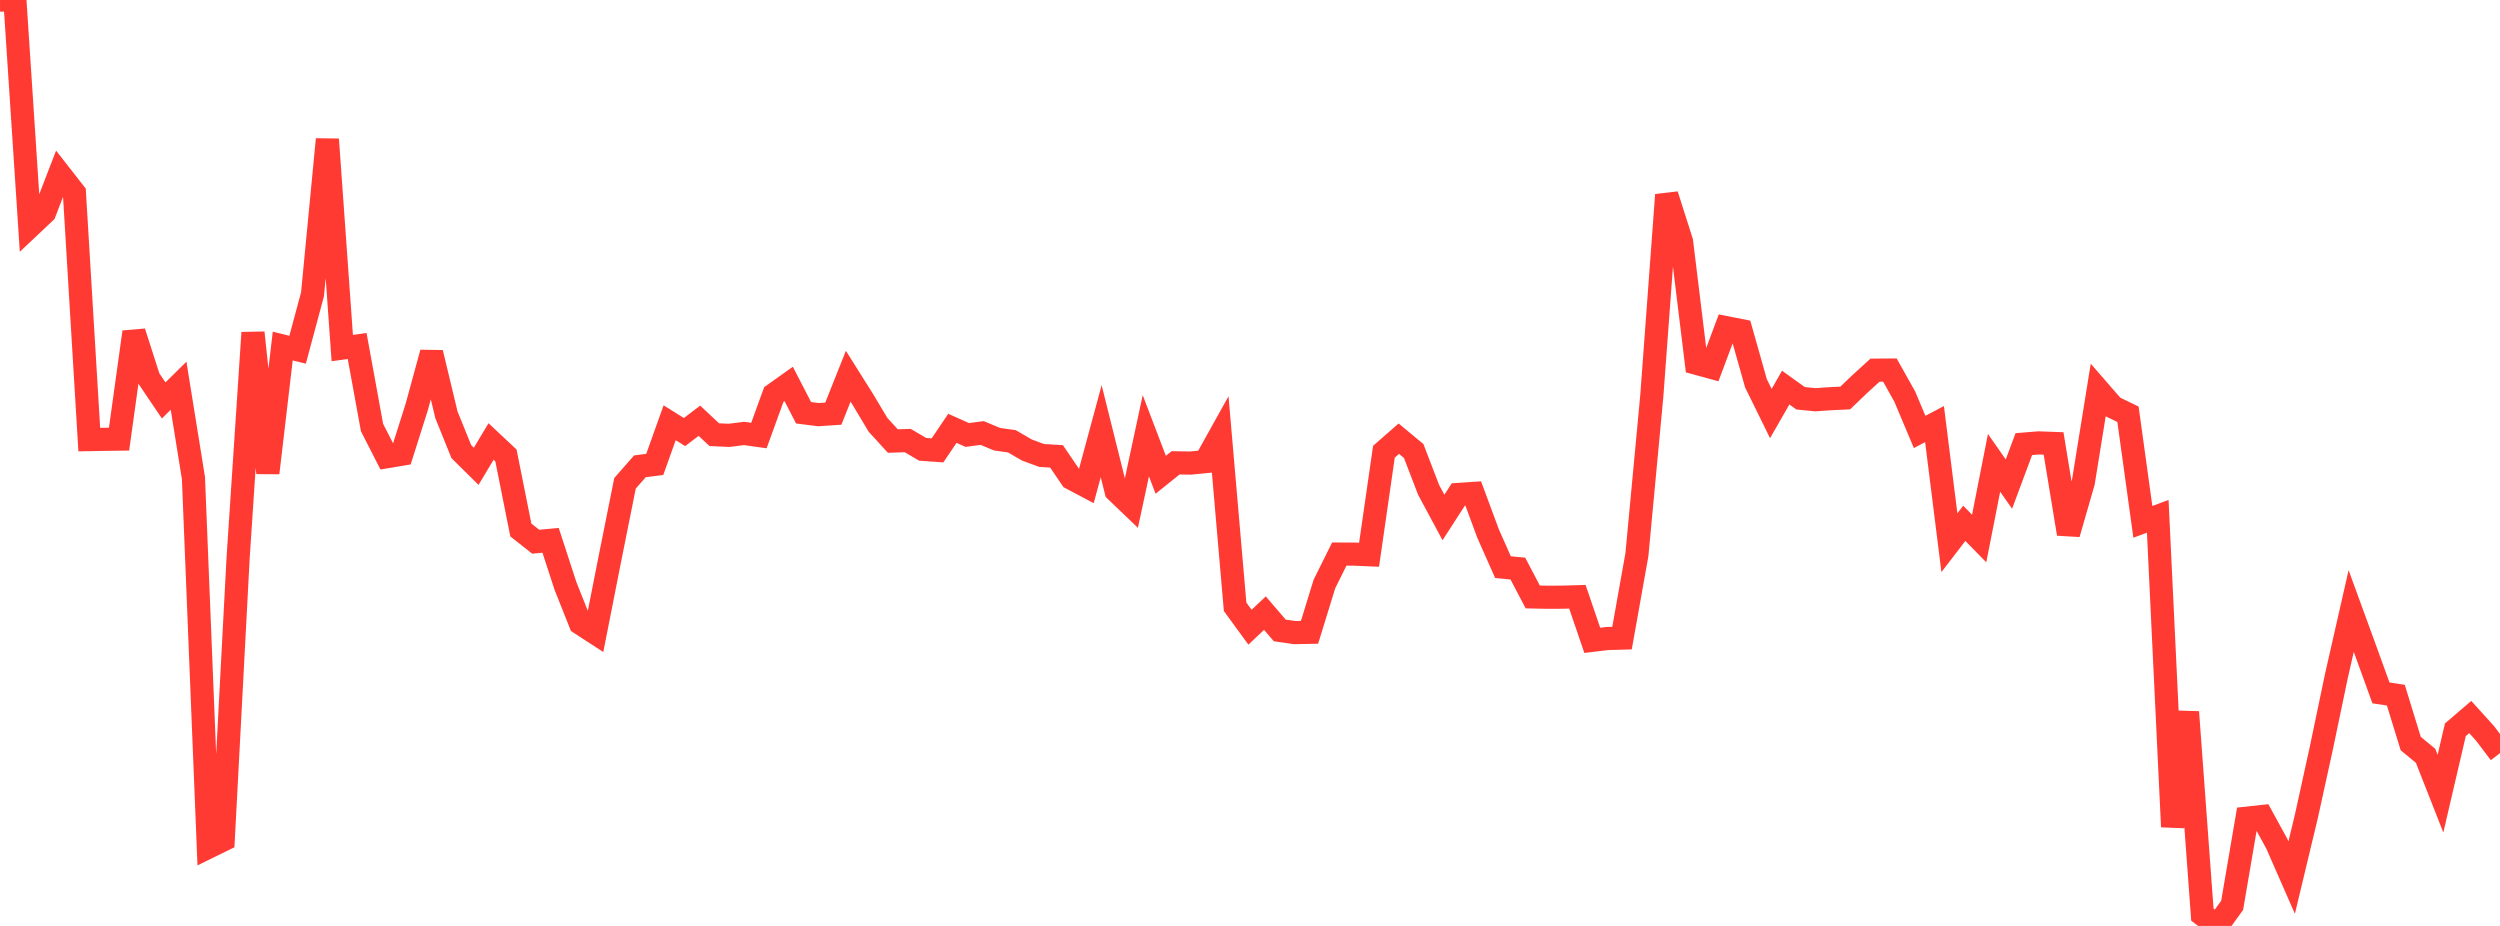 <?xml version="1.0" standalone="no"?>
<!DOCTYPE svg PUBLIC "-//W3C//DTD SVG 1.1//EN" "http://www.w3.org/Graphics/SVG/1.1/DTD/svg11.dtd">

<svg width="135" height="50" viewBox="0 0 135 50" preserveAspectRatio="none" 
  xmlns="http://www.w3.org/2000/svg"
  xmlns:xlink="http://www.w3.org/1999/xlink">


<polyline points="0.0, 0.004 0.804, 0.0 1.607, 12.23 2.411, 11.471 3.214, 9.386 4.018, 10.415 4.821, 23.738 5.625, 23.724 6.429, 23.713 7.232, 17.93 8.036, 20.435 8.839, 21.624 9.643, 20.829 10.446, 25.816 11.25, 45.747 12.054, 45.353 12.857, 30.144 13.661, 17.965 14.464, 25.538 15.268, 18.687 16.071, 18.885 16.875, 15.894 17.679, 7.524 18.482, 18.796 19.286, 18.684 20.089, 23.086 20.893, 24.661 21.696, 24.527 22.5, 21.989 23.304, 19.048 24.107, 22.399 24.911, 24.387 25.714, 25.18 26.518, 23.839 27.321, 24.593 28.125, 28.618 28.929, 29.253 29.732, 29.177 30.536, 31.643 31.339, 33.66 32.143, 34.182 32.946, 30.115 33.75, 26.099 34.554, 25.182 35.357, 25.078 36.161, 22.829 36.964, 23.331 37.768, 22.72 38.571, 23.473 39.375, 23.509 40.179, 23.406 40.982, 23.518 41.786, 21.303 42.589, 20.732 43.393, 22.289 44.196, 22.39 45.0, 22.337 45.804, 20.316 46.607, 21.593 47.411, 22.938 48.214, 23.817 49.018, 23.789 49.821, 24.263 50.625, 24.32 51.429, 23.13 52.232, 23.489 53.036, 23.382 53.839, 23.716 54.643, 23.83 55.446, 24.299 56.25, 24.596 57.054, 24.644 57.857, 25.827 58.661, 26.253 59.464, 23.284 60.268, 26.507 61.071, 27.277 61.875, 23.531 62.679, 25.638 63.482, 24.993 64.286, 25.006 65.089, 24.928 65.893, 23.485 66.696, 32.767 67.5, 33.869 68.304, 33.109 69.107, 34.043 69.911, 34.16 70.714, 34.145 71.518, 31.537 72.321, 29.92 73.125, 29.923 73.929, 29.957 74.732, 24.392 75.536, 23.689 76.339, 24.355 77.143, 26.448 77.946, 27.944 78.75, 26.7 79.554, 26.646 80.357, 28.814 81.161, 30.626 81.964, 30.703 82.768, 32.235 83.571, 32.251 84.375, 32.248 85.179, 32.224 85.982, 34.578 86.786, 34.481 87.589, 34.457 88.393, 29.952 89.196, 21.397 90.0, 10.524 90.804, 13.051 91.607, 19.616 92.411, 19.836 93.214, 17.693 94.018, 17.853 94.821, 20.696 95.625, 22.332 96.429, 20.93 97.232, 21.507 98.036, 21.586 98.839, 21.53 99.643, 21.492 100.446, 20.722 101.25, 19.989 102.054, 19.983 102.857, 21.415 103.661, 23.325 104.464, 22.901 105.268, 29.306 106.071, 28.26 106.875, 29.08 107.679, 24.995 108.482, 26.141 109.286, 23.982 110.089, 23.917 110.893, 23.946 111.696, 28.828 112.5, 26.04 113.304, 21.057 114.107, 21.981 114.911, 22.37 115.714, 28.18 116.518, 27.881 117.321, 44.647 118.125, 38.448 118.929, 49.392 119.732, 50.0 120.536, 48.888 121.339, 44.18 122.143, 44.092 122.946, 45.558 123.75, 47.392 124.554, 44.037 125.357, 40.376 126.161, 36.525 126.964, 32.994 127.768, 35.198 128.571, 37.417 129.375, 37.538 130.179, 40.153 130.982, 40.814 131.786, 42.858 132.589, 39.408 133.393, 38.719 134.196, 39.607 135.0, 40.671" fill="none" stroke="#ff3a33" stroke-width="1.25"/>

</svg>